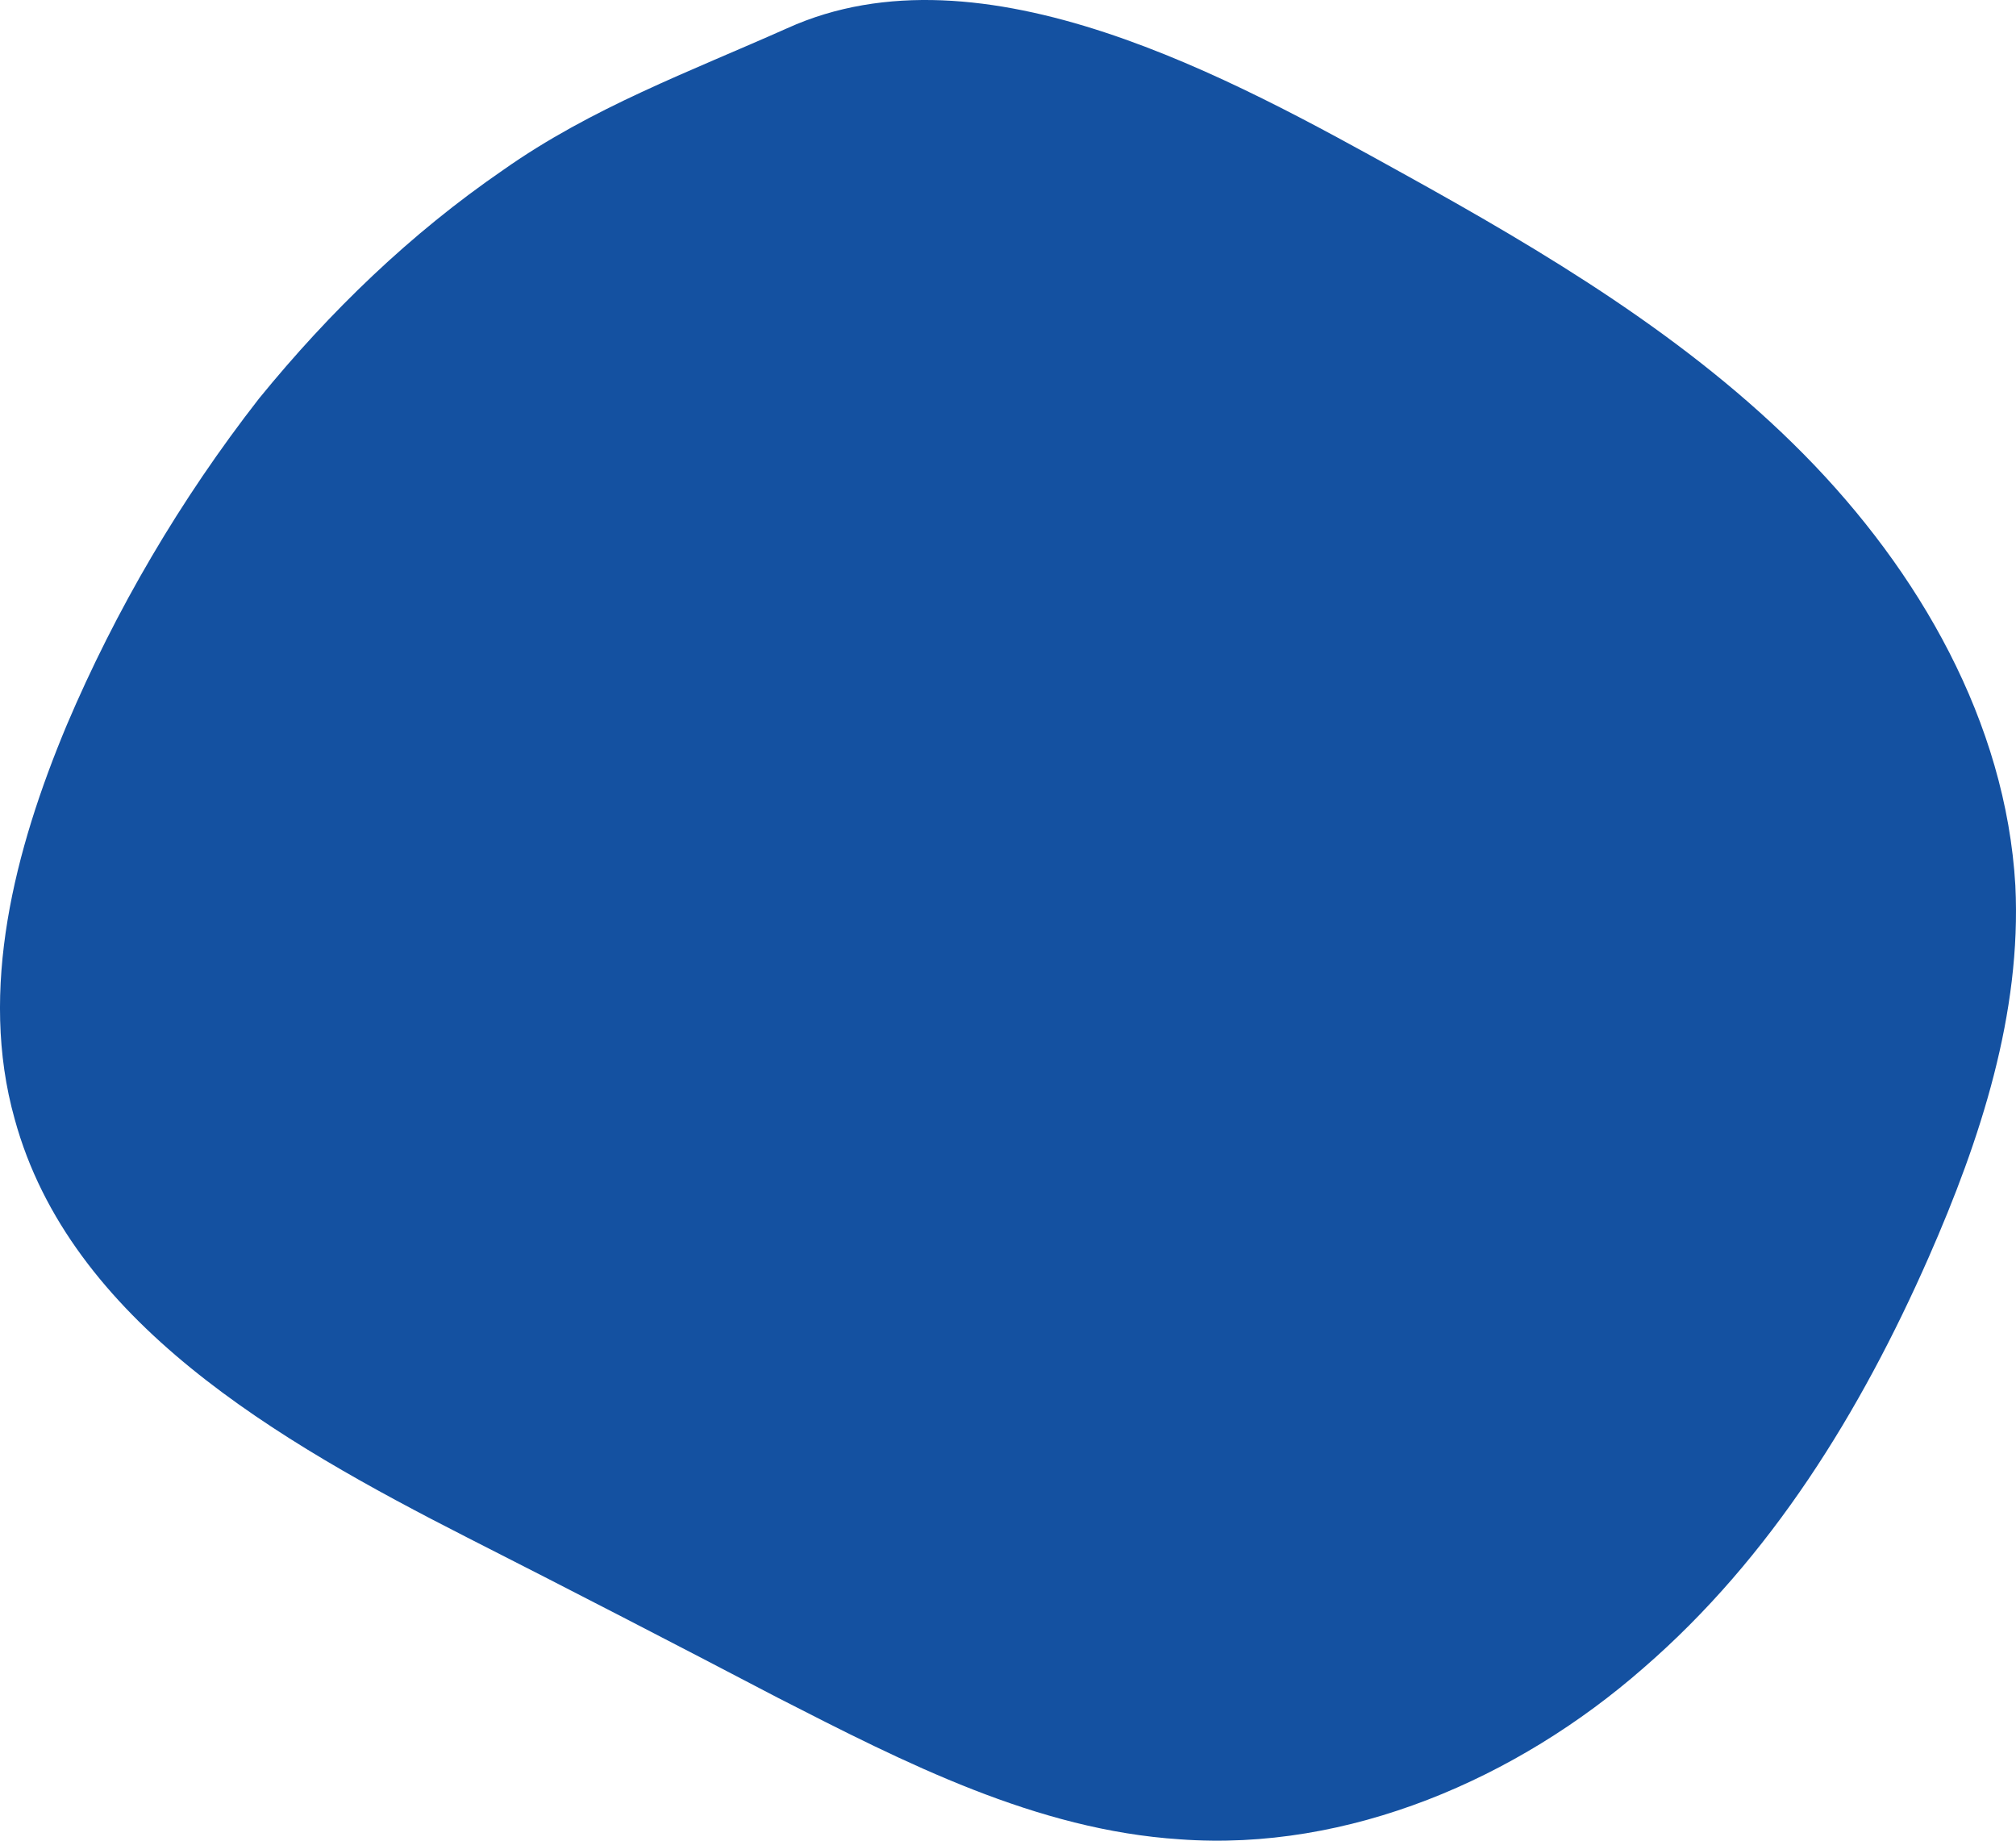 <?xml version="1.0" encoding="UTF-8"?> <svg xmlns="http://www.w3.org/2000/svg" width="69" height="63" viewBox="0 0 69 63" fill="none"> <path d="M2.282 24.824C0.501 29.084 -0.74 33.877 0.501 38.297C2.39 45.22 9.513 49.32 15.988 52.622C19.55 54.432 23.057 56.243 26.619 58.107C30.989 60.343 35.468 62.633 40.379 62.953C46.153 63.379 51.926 60.876 56.243 57.095C60.614 53.314 63.69 48.309 66.01 43.037C67.791 38.989 69.194 34.676 68.978 30.309C68.654 24.718 65.686 19.552 61.747 15.559C57.808 11.565 52.898 8.636 47.987 5.92C42.213 2.725 33.633 -2.068 26.942 0.967C23.597 2.458 20.251 3.683 17.229 5.813C14.046 7.997 11.294 10.659 8.865 13.641C6.167 17.103 3.955 20.884 2.282 24.824Z" fill="#1451A1"></path> </svg> 